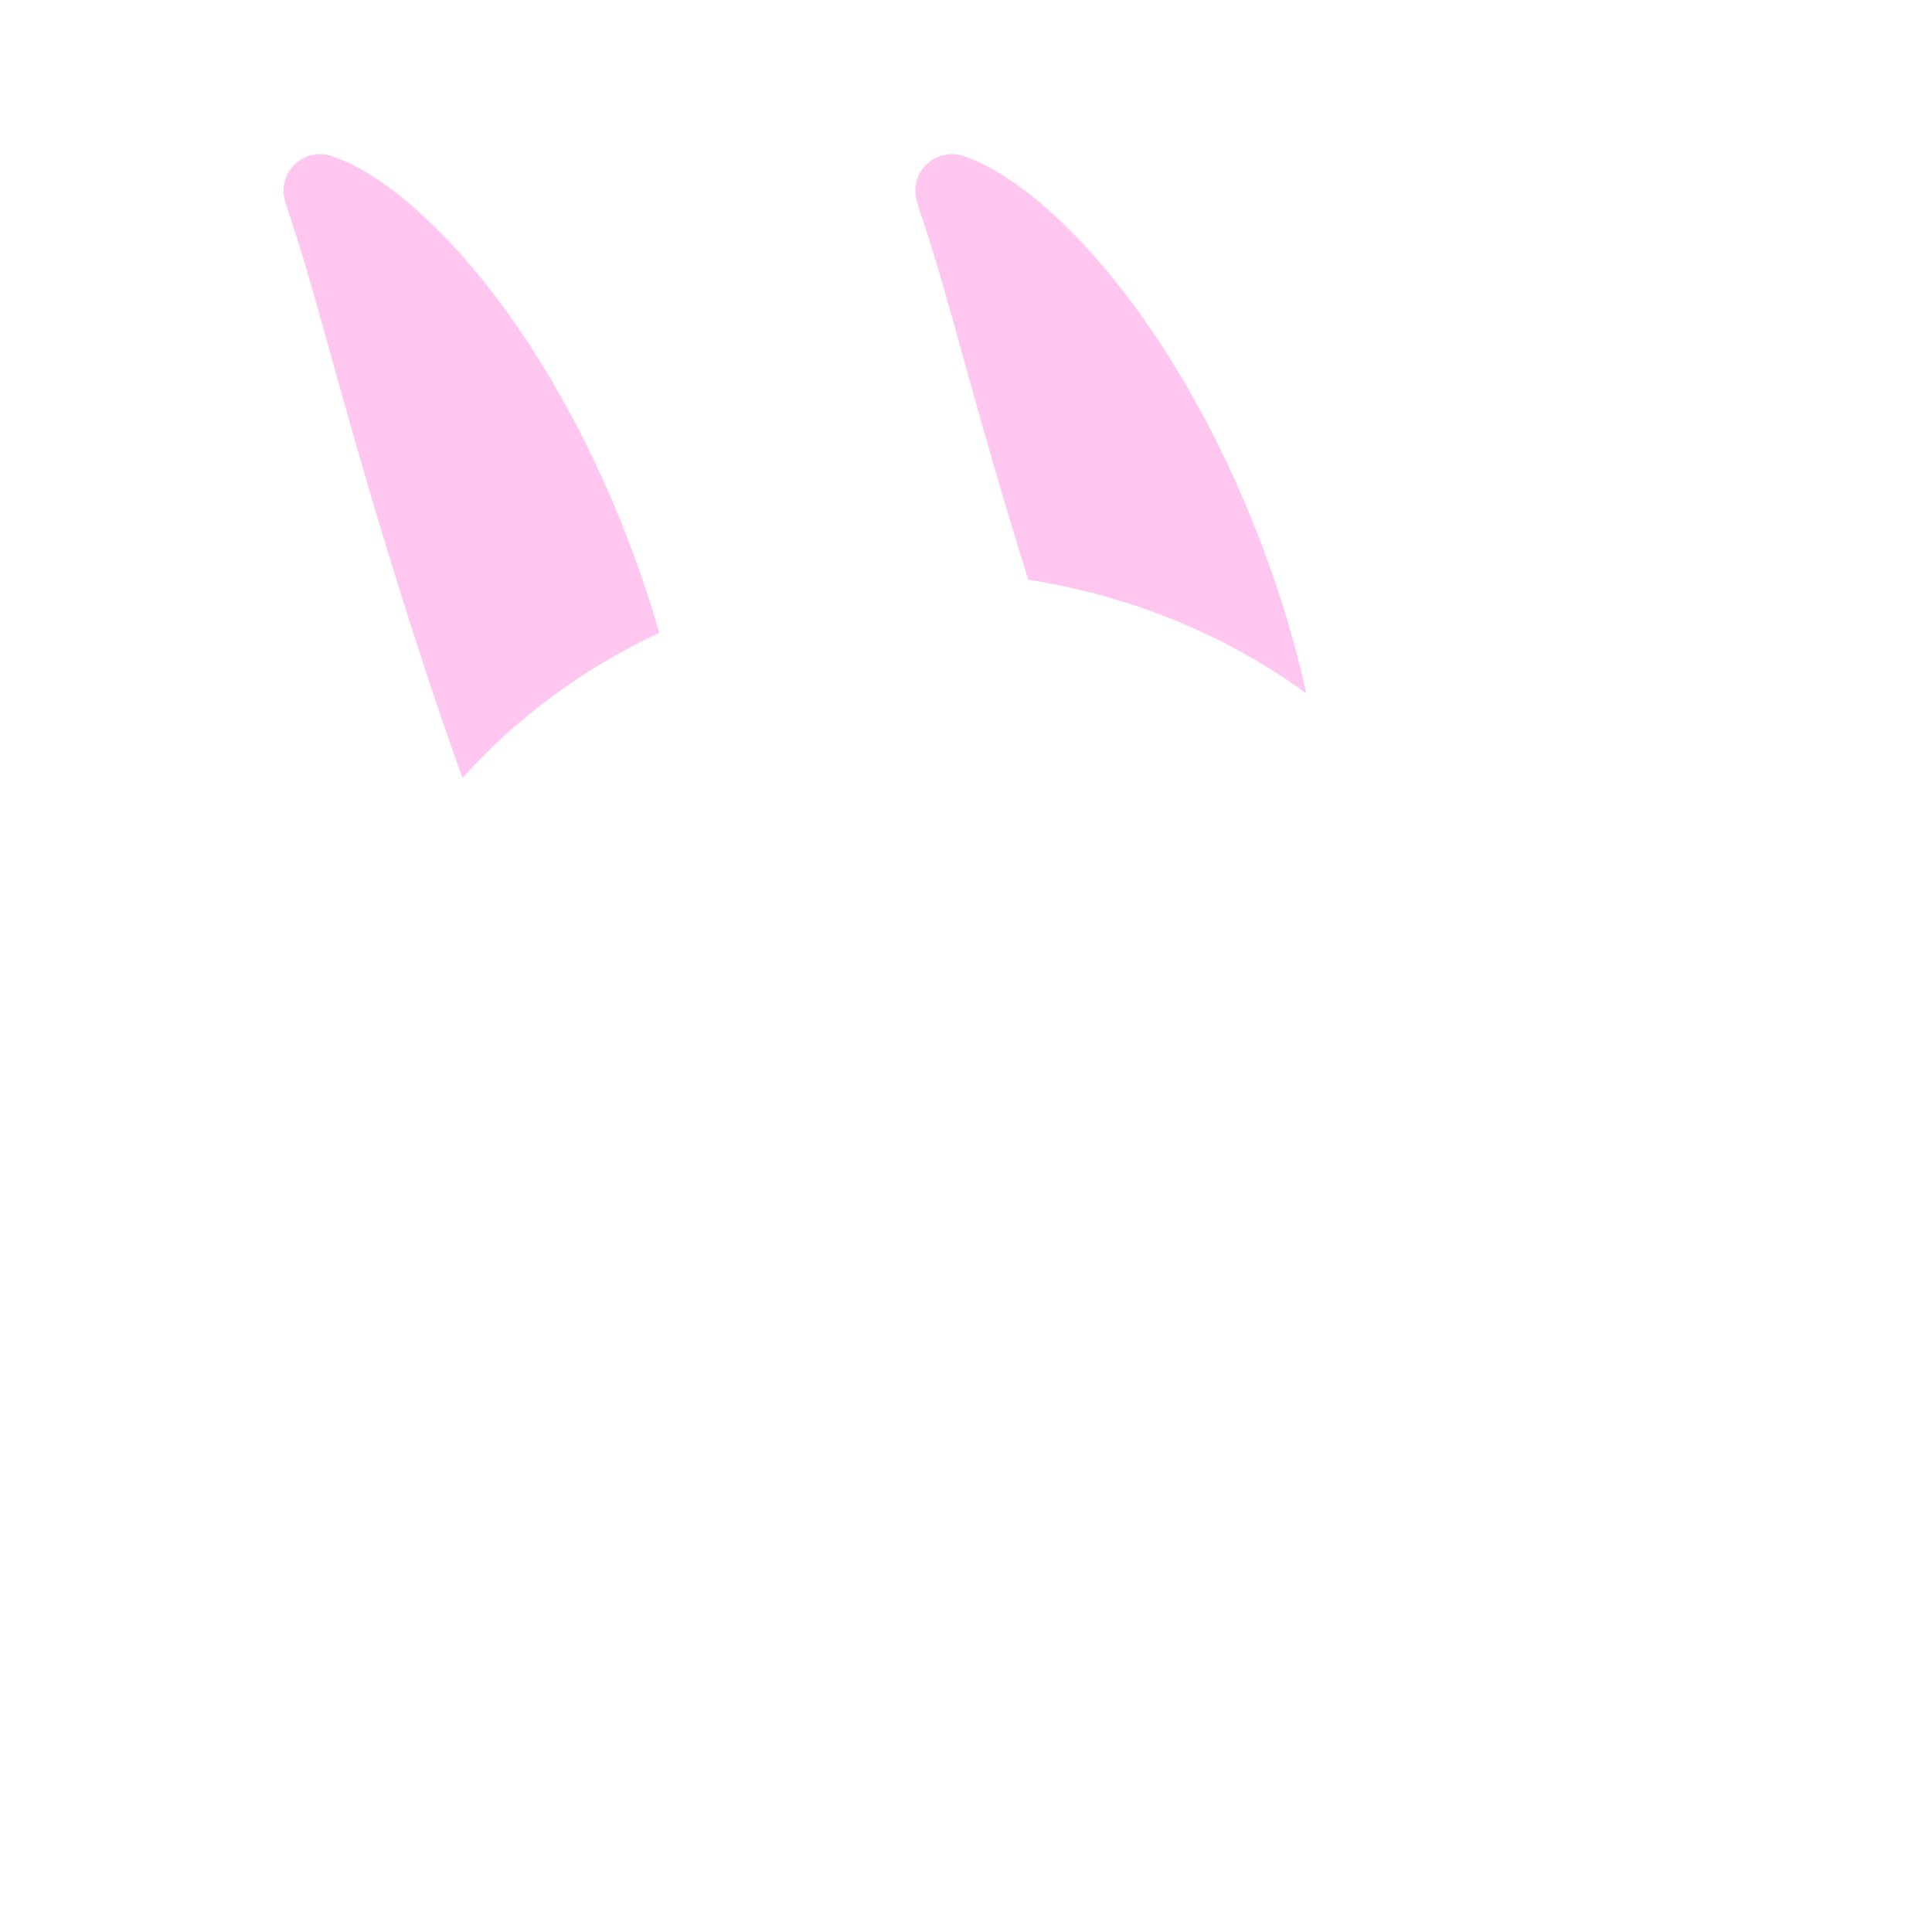 <svg xmlns="http://www.w3.org/2000/svg" viewBox="0 0 512 512" enable-background="new 0 0 512 512"><path fill="#FFC7EF" d="M85.243 85.406c-.333-1.207-.644-2.425-.978-3.56-.333-1.133-.68-2.23-.968-3.336-.57-2.25-1.244-4.165-1.765-6.124-.517-1.978-1.124-3.57-1.57-5.26-.23-.85-.476-1.547-.706-2.255-.238-.697-.435-1.394-.638-2.052-.2-.69-.394-1.245-.58-1.768l-.487-1.55c-.15-.476-.295-.974-.423-1.34-.128-.36-.245-.685-.35-.976-.22-.584-.354-1.09-.463-1.418l-.16-.508-.567-1.813C73.984 48.333 76.83 42.89 81.94 41.29c2.155-.675 4.374-.557 6.334.184l.748.283c.492.193 1.245.464 2.2.886l1.622.712c.587.272 1.14.6 1.793.946 1.26.694 2.84 1.537 4.34 2.55 1.525.996 3.276 2.178 5.003 3.495.87.654 1.766 1.352 2.675 2.1.926.743 1.874 1.52 2.788 2.33 3.744 3.26 7.735 7.135 11.7 11.516 4.013 4.397 7.974 9.306 11.946 14.64 1.04 1.32 1.94 2.695 2.912 4.083.96 1.392 1.932 2.8 2.914 4.226l1.443 2.155 1.39 2.212c.94 1.483 1.877 2.983 2.79 4.5 1.89 3.014 3.645 6.16 5.386 9.342l2.642 4.805c.828 1.63 1.662 3.268 2.5 4.913 3.298 6.602 6.353 13.414 9.187 20.306 2.787 6.907 5.367 13.888 7.608 20.862.55 1.747 1.14 3.472 1.64 5.22l1.186 4.167c-20.128 9.405-37.858 22.547-52.11 38.444-1.215-3.362-2.445-6.81-3.647-10.354-.534-1.52-1.115-3.04-1.62-4.594l-1.566-4.684-1.62-4.733L112.56 177l-1.585-4.843c-.558-1.61-1.094-3.233-1.587-4.873-1-3.278-2.085-6.537-3.133-9.812-1.986-6.582-4.094-13.12-5.99-19.605l-1.472-4.823-1.387-4.792c-.906-3.19-1.897-6.28-2.73-9.385-.827-3.118-1.832-6.06-2.585-9.072-.82-2.955-1.684-5.835-2.443-8.656-.786-2.8-1.55-5.524-2.287-8.158l-1.06-3.886c-.347-1.274-.748-2.46-1.06-3.688zm158.33-30.15l.16.508c.107.328.242.834.463 1.418.104.29.22.617.35.975.127.367.273.865.424 1.34.15.482.314.998.487 1.55.186.522.38 1.08.58 1.768.203.658.4 1.356.638 2.054.23.707.476 1.404.707 2.254.445 1.69 1.052 3.282 1.57 5.26.52 1.958 1.194 3.874 1.764 6.123.288 1.105.635 2.204.968 3.335.334 1.136.645 2.354.978 3.56.312 1.23.712 2.415 1.057 3.688.345 1.273.7 2.57 1.06 3.887l2.285 8.157c.76 2.82 1.624 5.7 2.444 8.656.752 3.014 1.76 5.955 2.584 9.072.833 3.106 1.824 6.196 2.73 9.385l1.387 4.792c.49 1.6.98 3.207 1.47 4.82 1.53 5.23 3.196 10.496 4.825 15.79 27.505 4.245 52.68 14.836 73.684 30.1-.345-1.553-.7-3.115-1.08-4.69-.79-3.405-1.71-6.845-2.704-10.297l-1.485-5.213c-.5-1.746-1.09-3.472-1.64-5.22-2.24-6.973-4.82-13.954-7.606-20.86-2.833-6.894-5.89-13.705-9.188-20.307l-2.5-4.913-2.642-4.806c-1.742-3.18-3.496-6.327-5.386-9.343-.914-1.515-1.853-3.015-2.79-4.497l-1.392-2.212-1.443-2.155-2.914-4.226c-.973-1.39-1.875-2.766-2.914-4.085-3.972-5.333-7.933-10.242-11.947-14.638-3.965-4.38-7.956-8.255-11.7-11.515-.915-.81-1.863-1.588-2.79-2.33-.91-.748-1.804-1.446-2.674-2.1-1.727-1.317-3.477-2.5-5.002-3.493-1.5-1.016-3.082-1.86-4.34-2.55-.654-.347-1.208-.675-1.794-.947l-1.62-.71c-.956-.423-1.71-.694-2.2-.887l-.75-.283c-1.96-.742-4.178-.86-6.332-.184-5.112 1.6-7.957 7.043-6.355 12.154l.57 1.816z"/></svg>